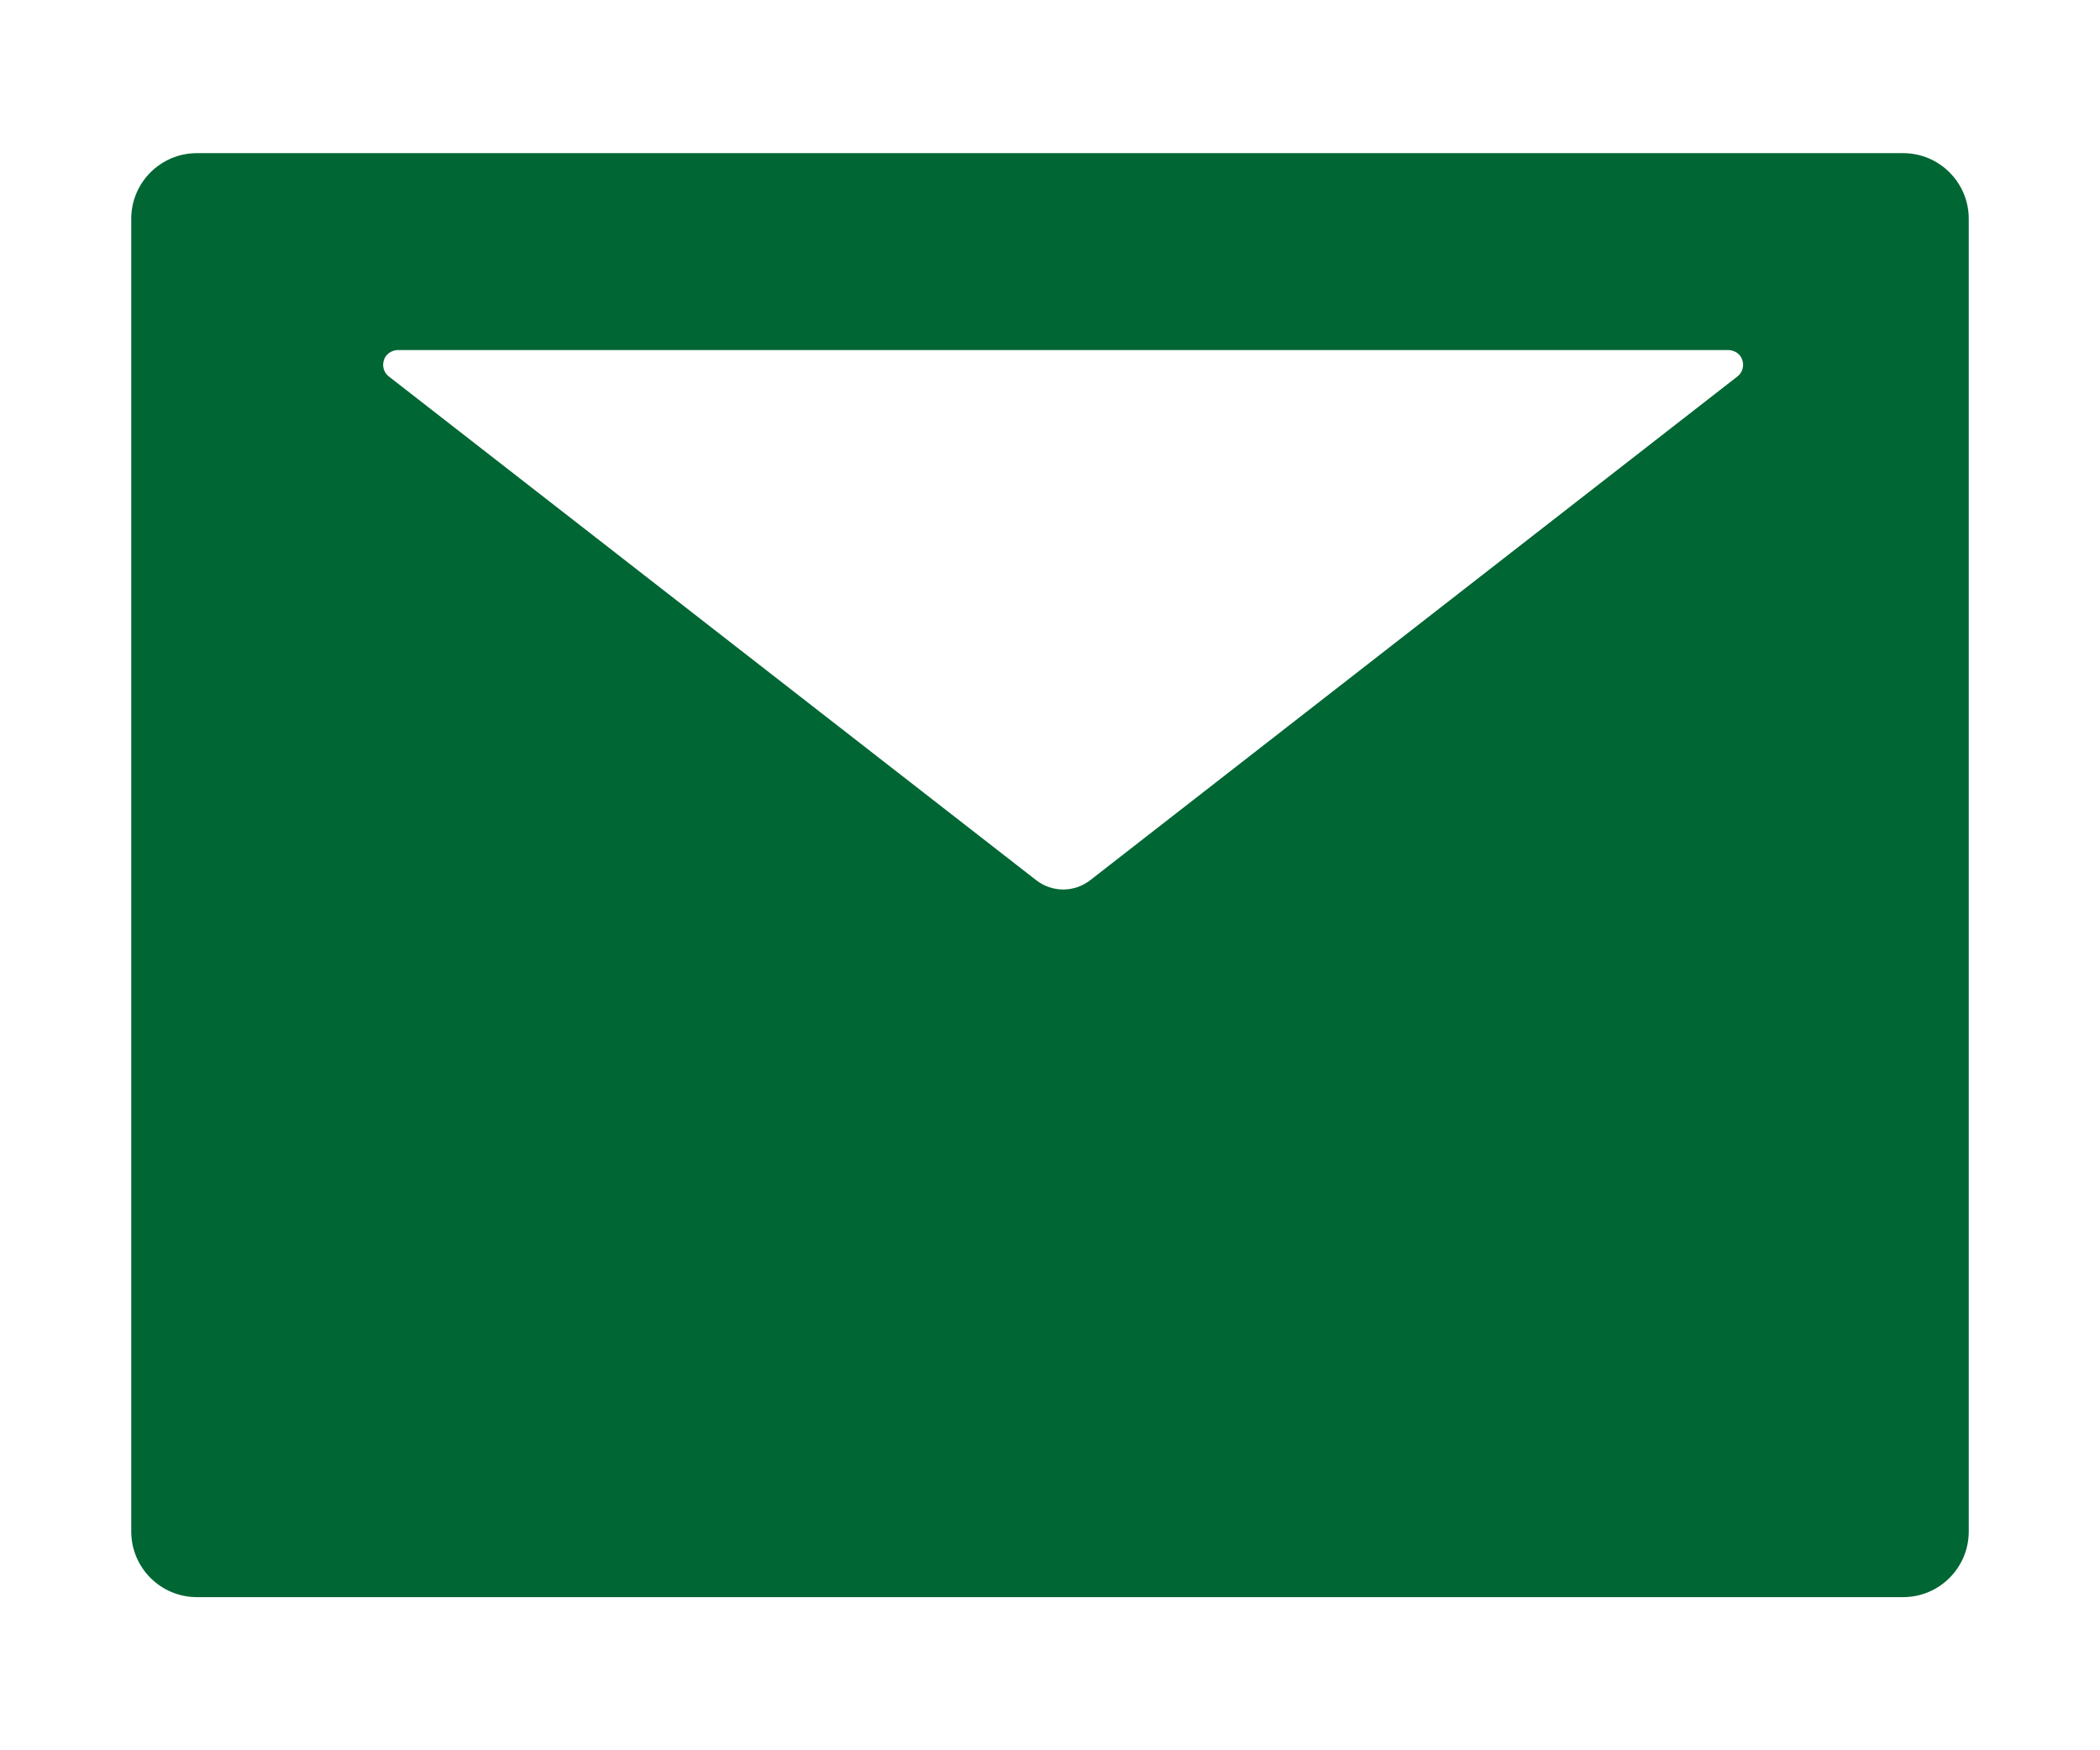 <svg width="12" height="10" viewBox="0 0 12 10" fill="none" xmlns="http://www.w3.org/2000/svg">
<path d="M10.875 0.875H1.125C0.918 0.875 0.75 1.043 0.75 1.25V8.75C0.75 8.957 0.918 9.125 1.125 9.125H10.875C11.082 9.125 11.25 8.957 11.25 8.75V1.25C11.25 1.043 11.082 0.875 10.875 0.875ZM9.928 2.151L6.231 5.028C6.139 5.1 6.012 5.1 5.92 5.028L2.222 2.151C2.208 2.14 2.198 2.126 2.193 2.109C2.188 2.092 2.188 2.074 2.194 2.057C2.199 2.04 2.21 2.026 2.224 2.016C2.239 2.006 2.256 2 2.273 2H9.877C9.894 2 9.911 2.006 9.926 2.016C9.94 2.026 9.951 2.04 9.956 2.057C9.962 2.074 9.962 2.092 9.957 2.109C9.952 2.126 9.942 2.14 9.928 2.151Z" fill="#006633"/>
</svg>
